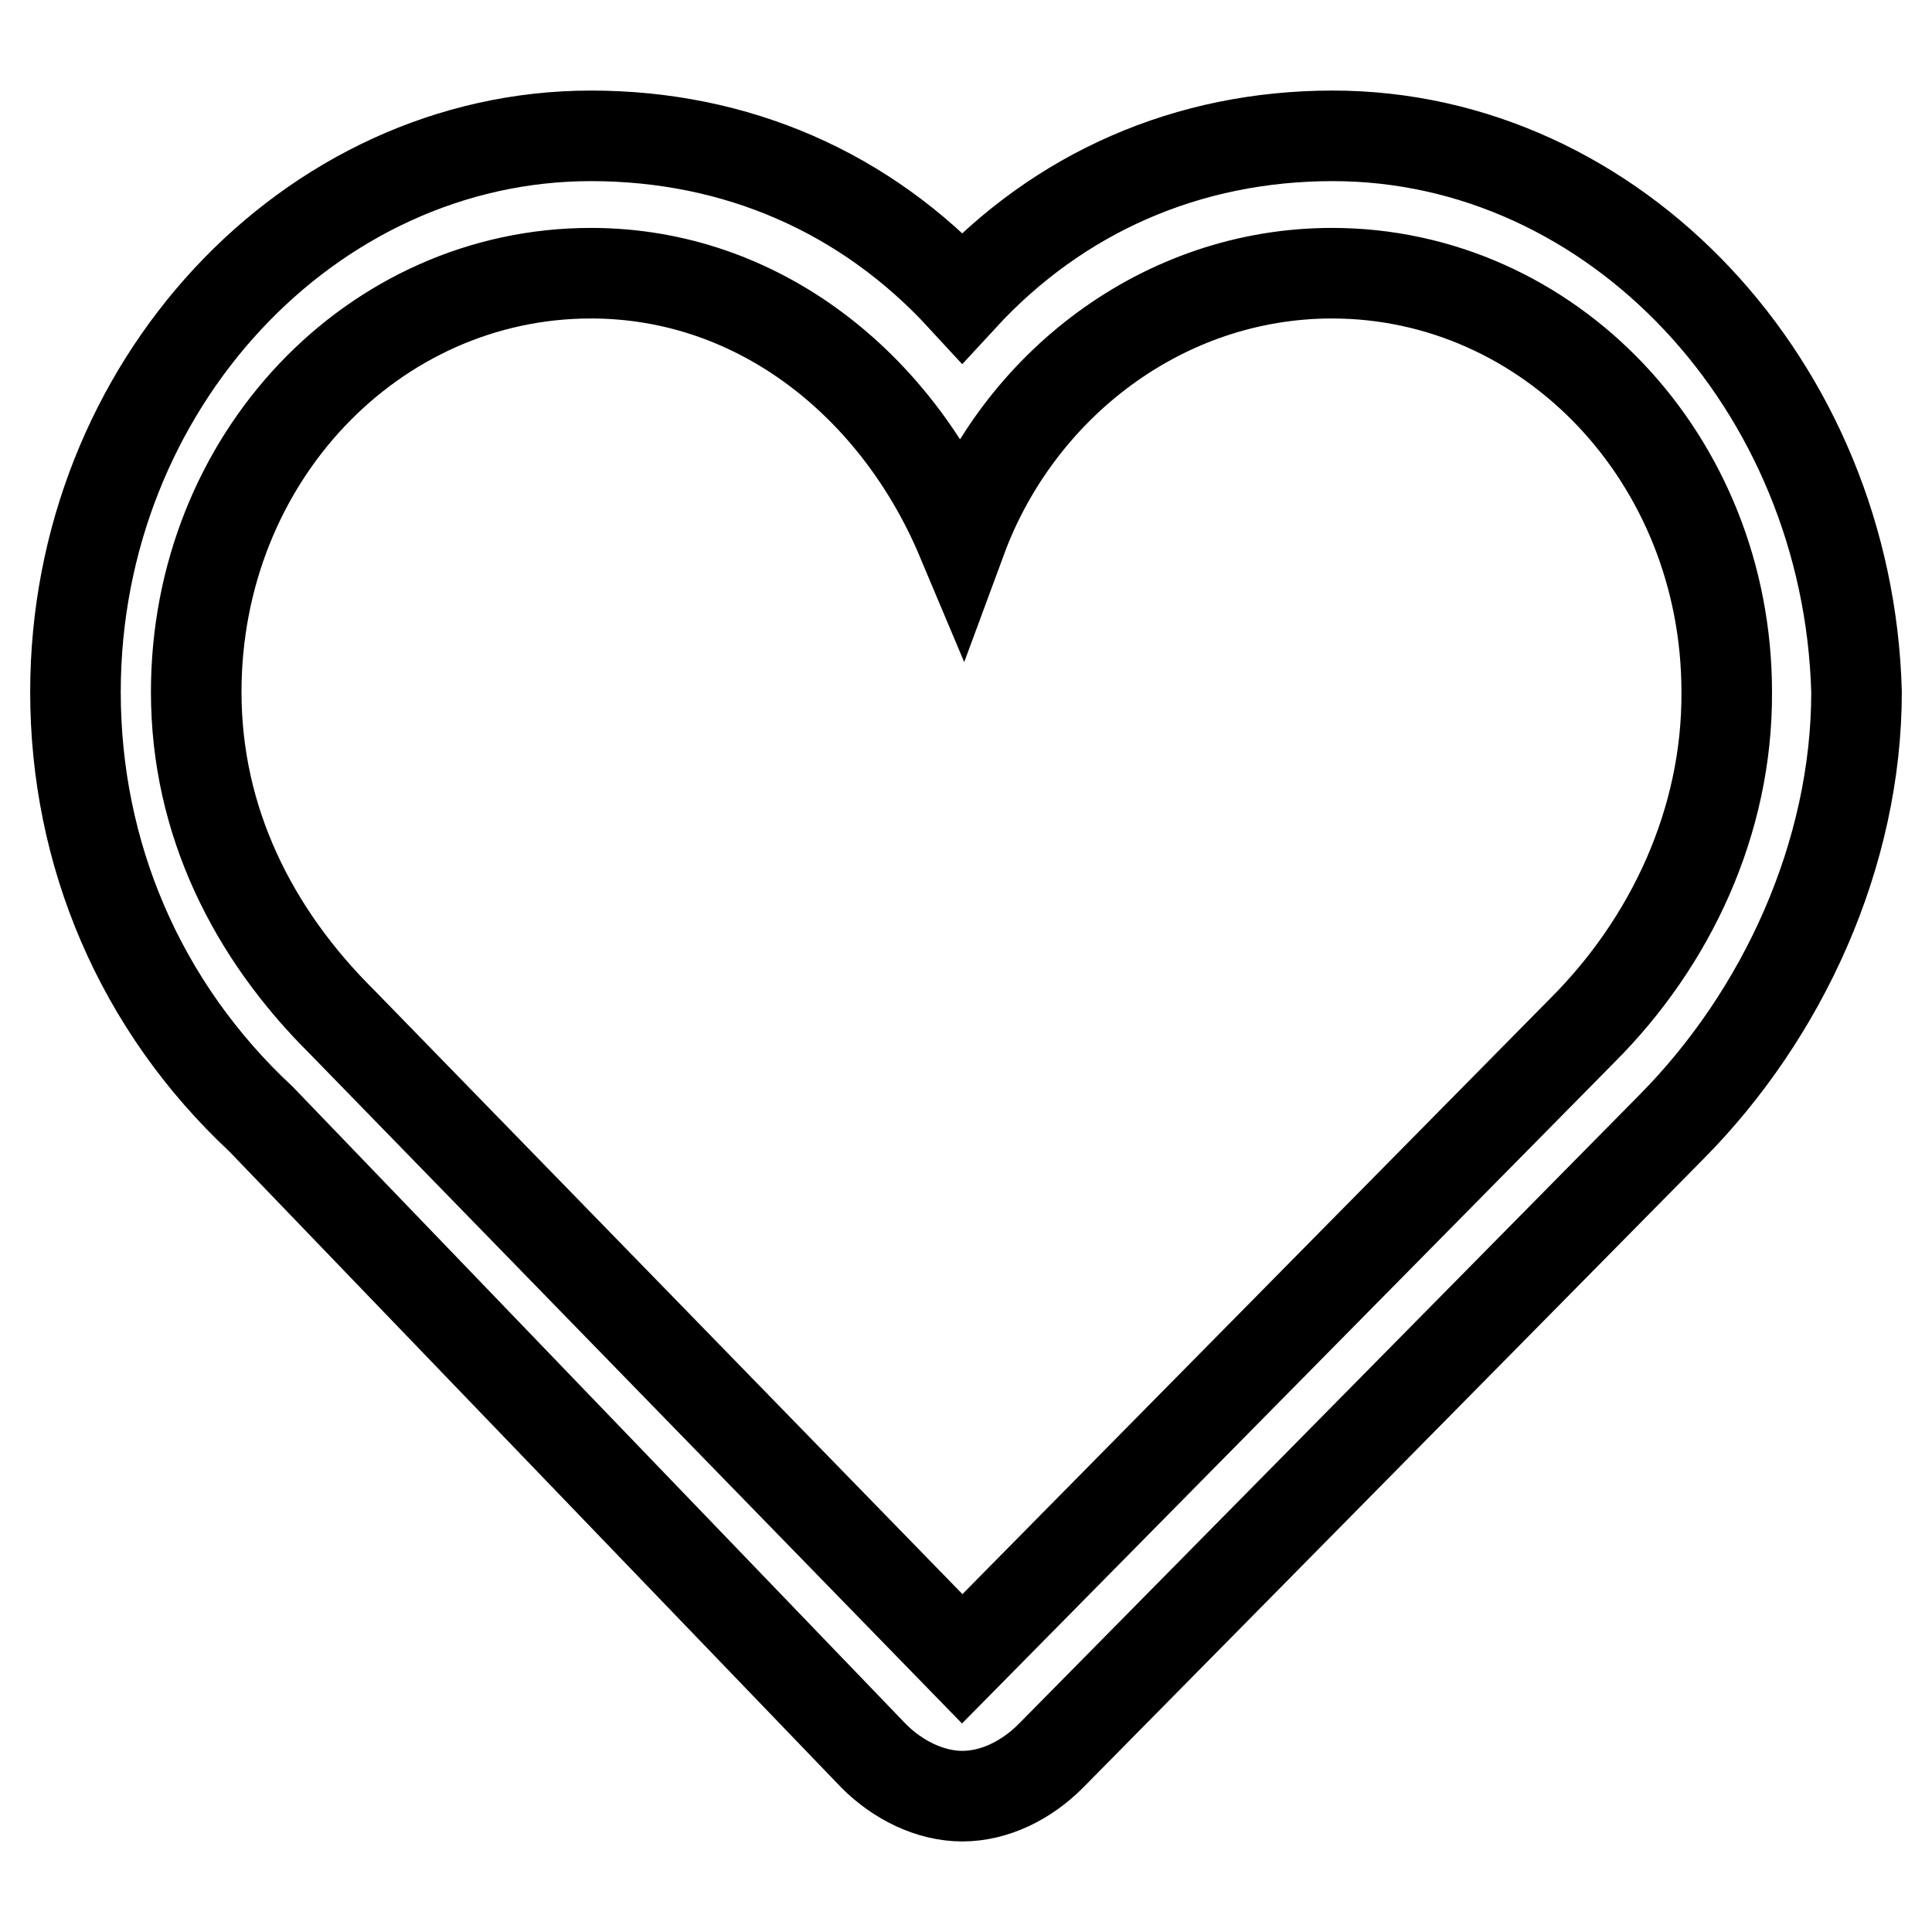 <?xml version="1.0" encoding="utf-8"?>
<!-- Svg Vector Icons : http://www.onlinewebfonts.com/icon -->
<!DOCTYPE svg PUBLIC "-//W3C//DTD SVG 1.1//EN" "http://www.w3.org/Graphics/SVG/1.1/DTD/svg11.dtd">
<svg version="1.1" xmlns="http://www.w3.org/2000/svg" xmlns:xlink="http://www.w3.org/1999/xlink" x="0px" y="0px" viewBox="0 0 256 256" enable-background="new 0 0 256 256" xml:space="preserve">
<g> <path stroke-width="12" fill-opacity="0" stroke="#000000"  d="M176.6,18c-19.2,0-36.3,7.5-49.1,21.4C114.7,25.5,97.6,18,78.3,18C41,18,10,51.1,10,91.7 c0,21.4,8.5,41.6,24.6,56.6l81.2,84.4c3.2,3.2,7.5,5.3,11.7,5.3c4.3,0,8.5-2.1,11.7-5.3l82.2-83.3c14.9-15,24.6-36.3,24.6-57.7 C244.9,51.1,214,18,176.6,18L176.6,18z M209.7,136.5l-82.2,83.3l-82.2-84.4C33.5,123.7,26,108.8,26,91.7c0-31,23.5-55.5,52.3-55.5 c22.4,0,40.6,15,49.1,35.2c7.5-20.3,26.7-35.2,49.1-35.2c28.8,0,52.3,24.6,52.3,55.5C228.9,108.8,221.4,124.8,209.7,136.5z"/></g>
</svg>